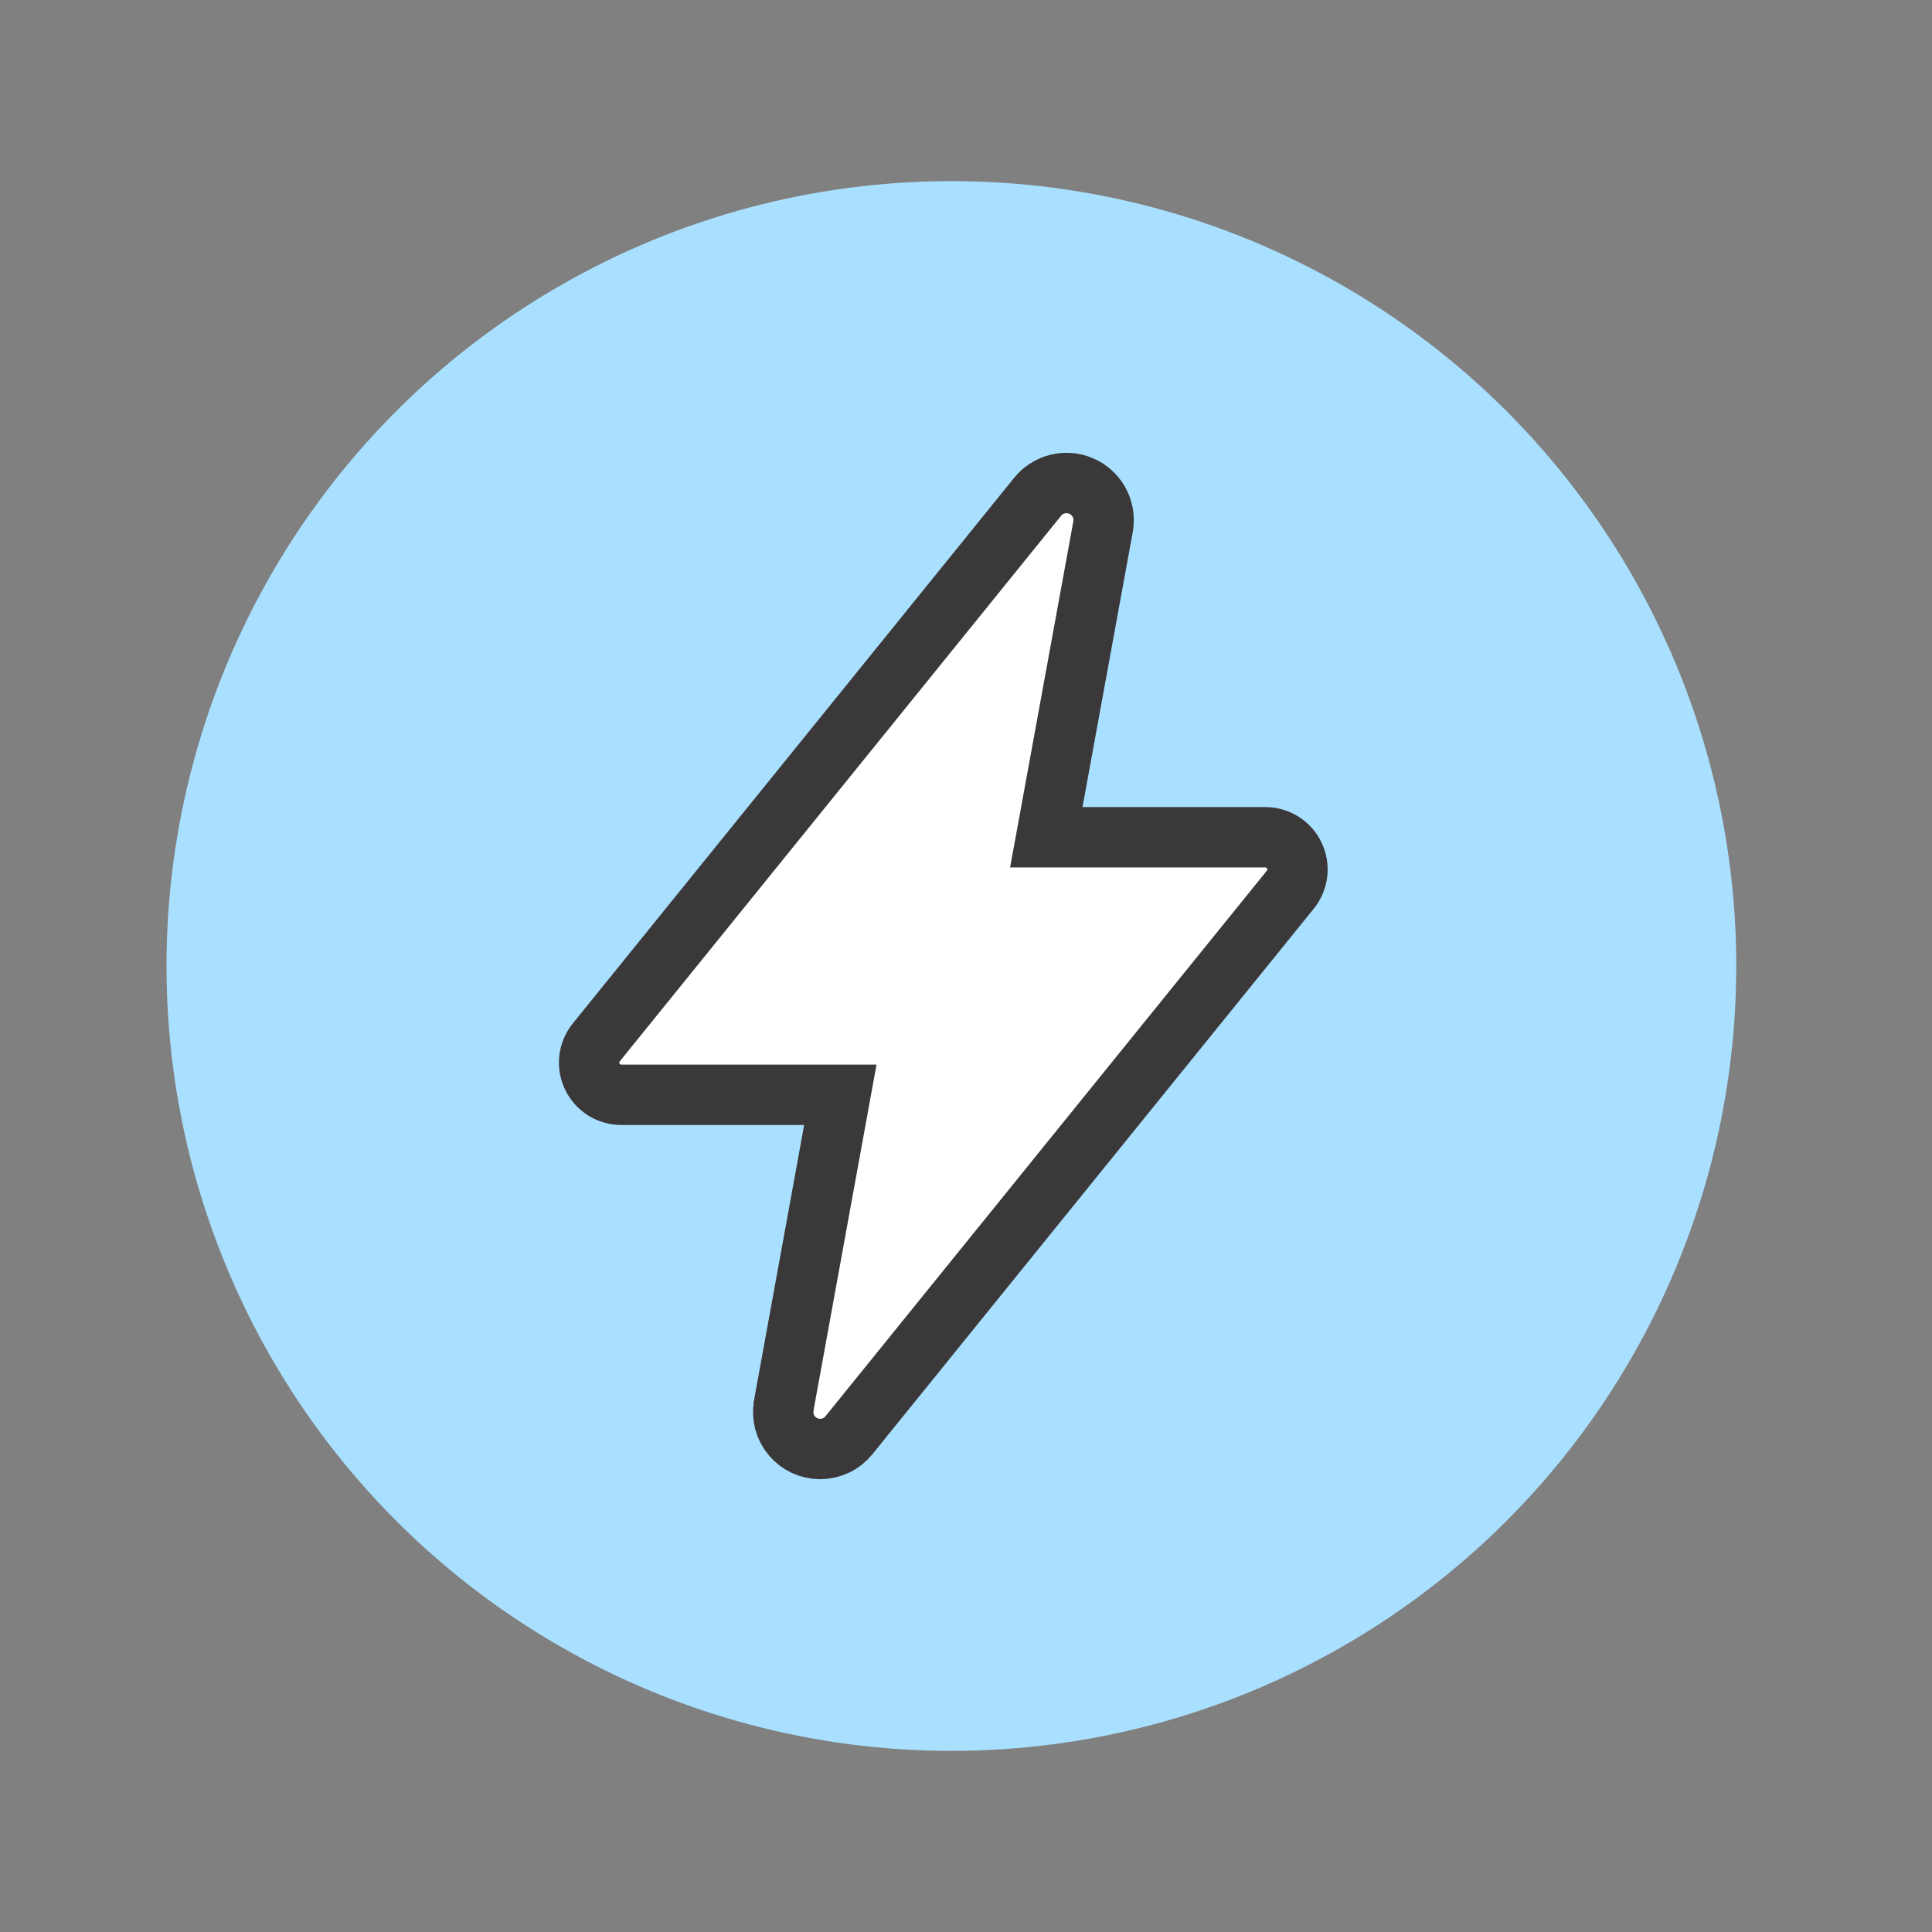 <svg width="64" height="64" viewBox="0 0 64 64" fill="none" xmlns="http://www.w3.org/2000/svg">
<rect x="0" y="0" width="64" height="64" fill="#808080" stroke="none"/>
<circle cx="31.516" cy="32" r="26" fill="#AAE0FF"/>
<path d="M27.17 48C26.991 48 26.814 47.961 26.652 47.886C26.49 47.81 26.347 47.7 26.232 47.564C26.117 47.427 26.033 47.267 25.987 47.094C25.94 46.921 25.932 46.741 25.963 46.565V46.557L27.837 36.267H20.582C20.381 36.267 20.183 36.21 20.013 36.103C19.843 35.995 19.706 35.842 19.62 35.66C19.533 35.479 19.499 35.276 19.523 35.076C19.547 34.876 19.626 34.687 19.753 34.53L34.363 16.469C34.529 16.258 34.76 16.107 35.02 16.039C35.281 15.972 35.556 15.992 35.804 16.095C36.052 16.199 36.259 16.381 36.394 16.613C36.528 16.846 36.583 17.116 36.55 17.383C36.55 17.403 36.544 17.422 36.541 17.442L34.66 27.735H41.914C42.115 27.735 42.313 27.792 42.483 27.899C42.653 28.007 42.79 28.16 42.876 28.342C42.963 28.524 42.997 28.726 42.973 28.926C42.95 29.126 42.87 29.315 42.743 29.472L28.131 47.533C28.016 47.678 27.87 47.796 27.704 47.877C27.537 47.957 27.355 47.999 27.17 48Z" fill="white" stroke="#3B3839" stroke-width="2"/>
</svg>
